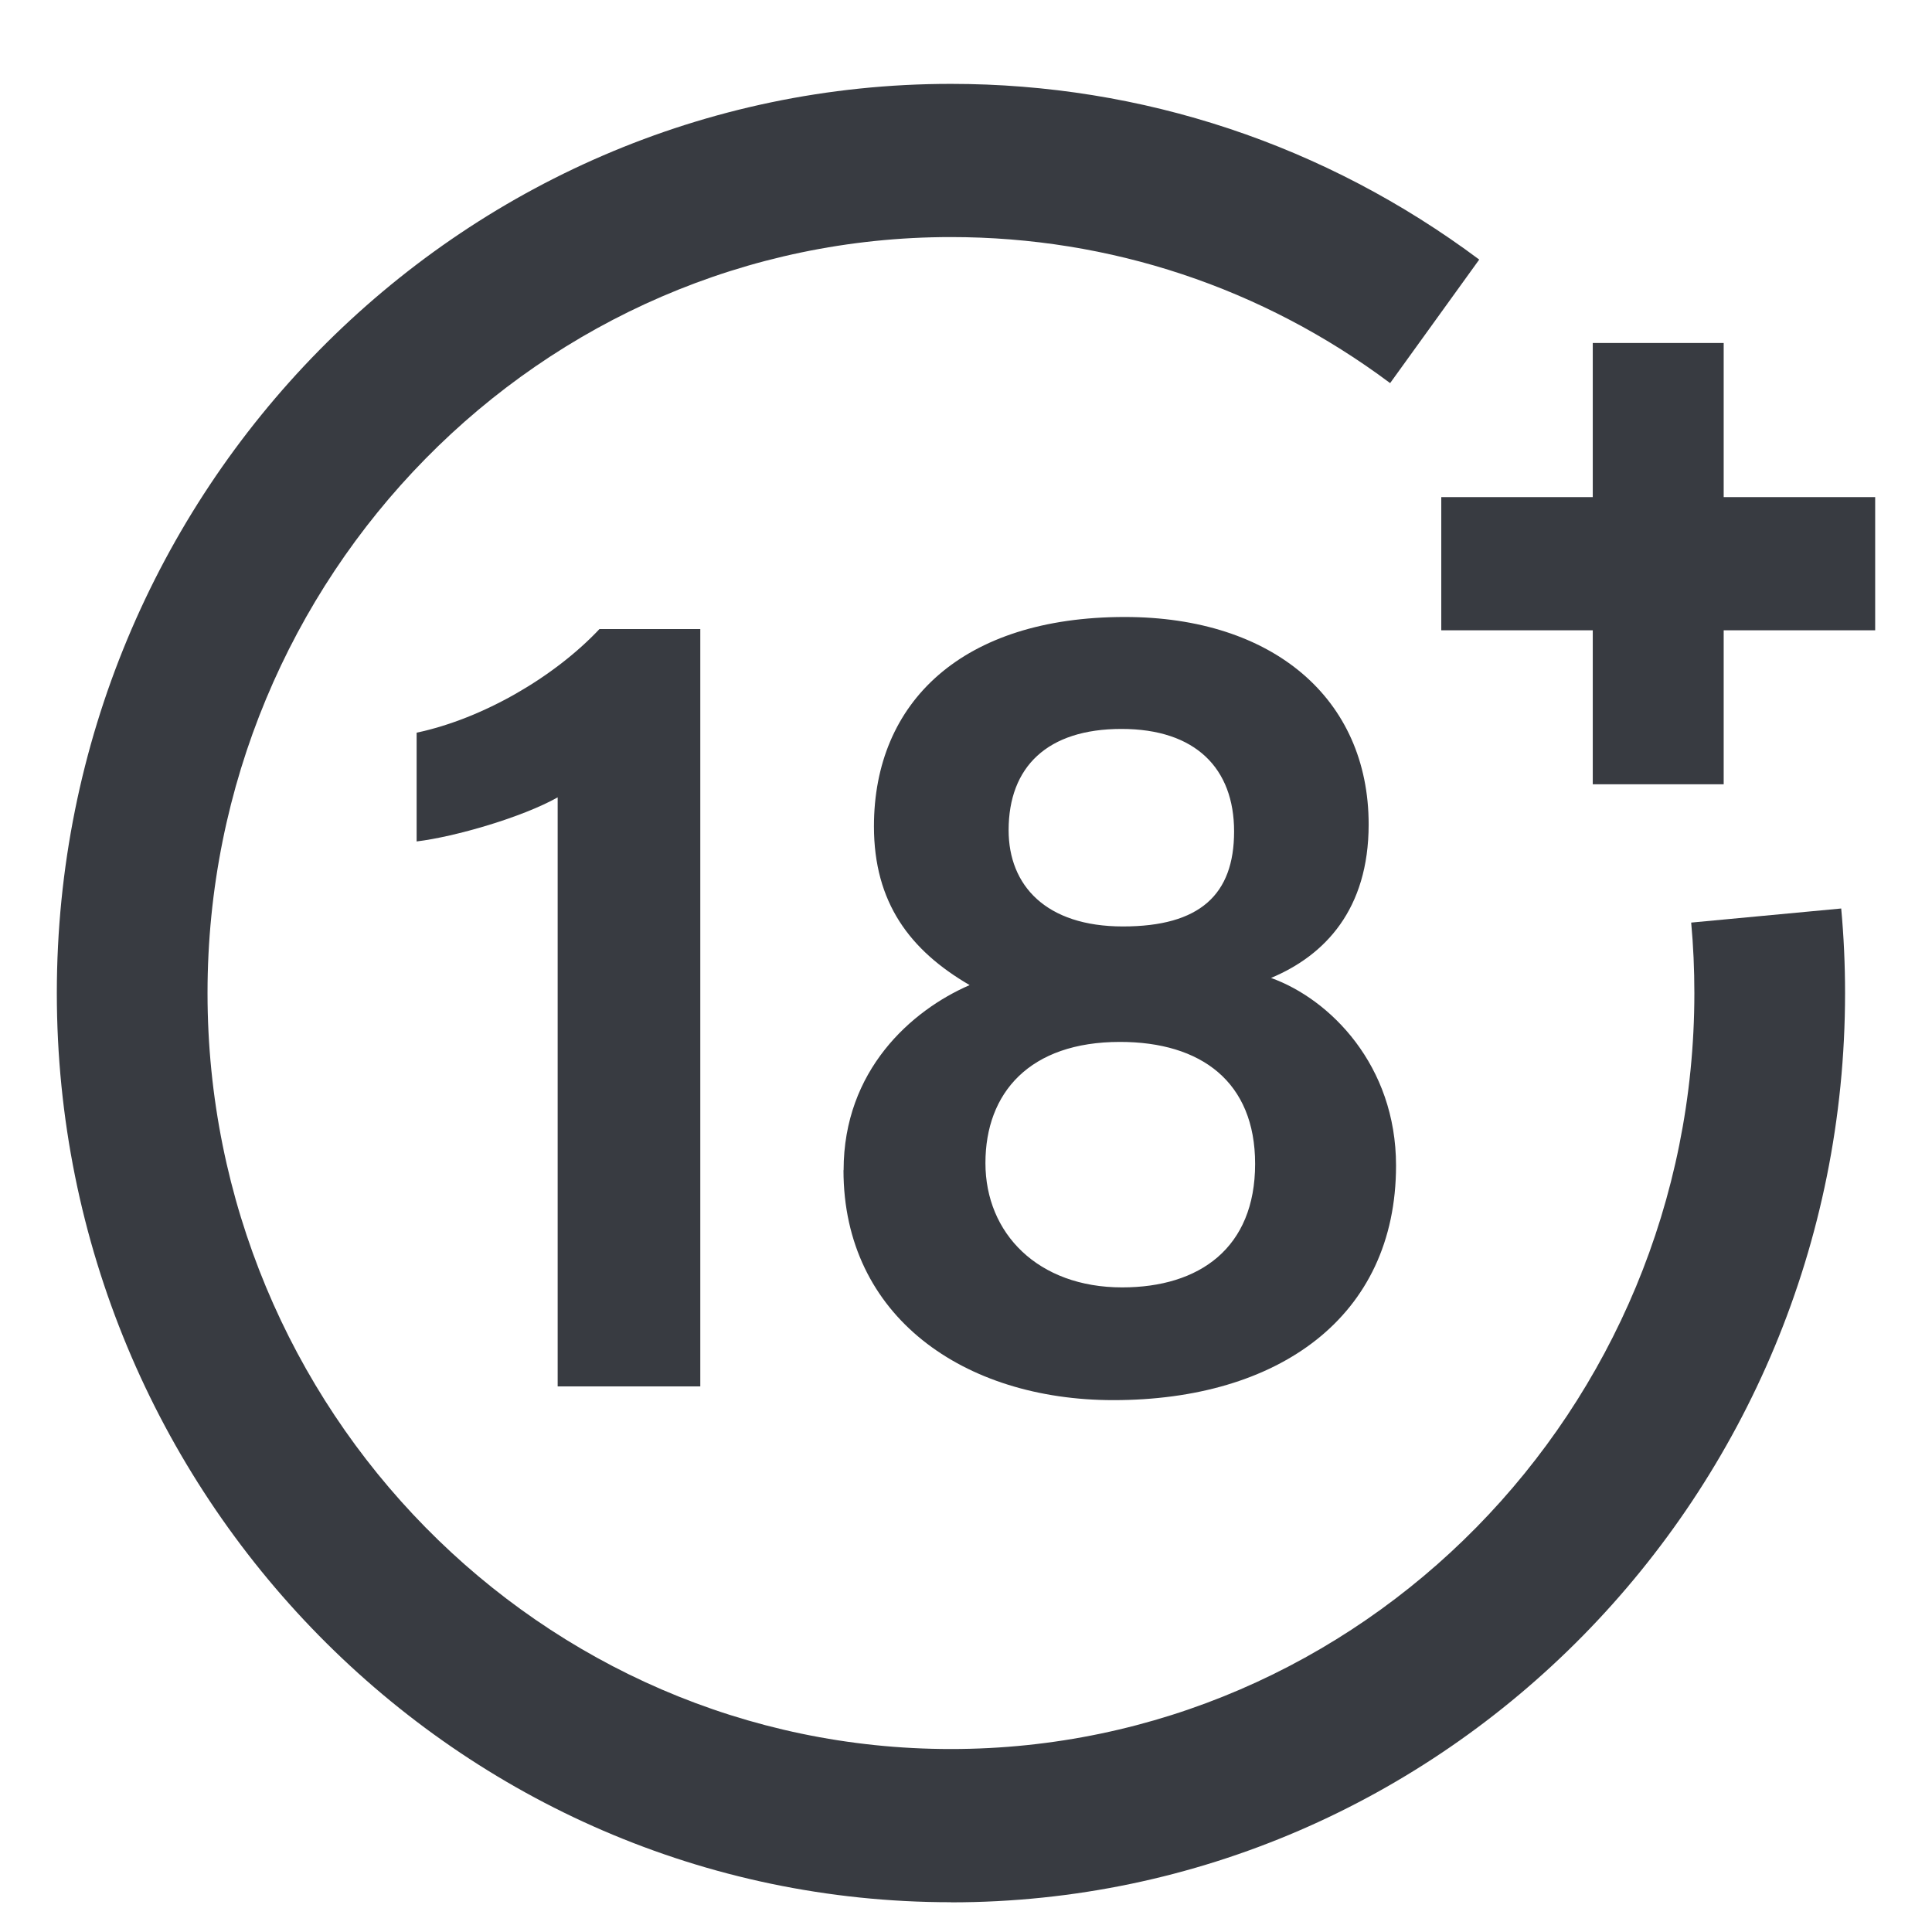 <svg width="17" height="17" viewBox="0 0 17 17" fill="none" xmlns="http://www.w3.org/2000/svg">
<g clip-path="url(#clip0_608_3045)">
<path d="M4.907 12.199V7.016C4.597 7.191 4.005 7.363 3.666 7.404V6.447C4.247 6.324 4.876 5.959 5.275 5.535H6.162V12.199H4.907Z" fill="#383B41"/>
<path d="M7.423 10.297C7.423 9.417 8.02 8.89 8.532 8.668C8.006 8.362 7.69 7.942 7.69 7.271C7.69 6.177 8.468 5.429 9.897 5.429C11.203 5.429 12.043 6.149 12.043 7.254C12.043 8.002 11.658 8.407 11.184 8.605C11.704 8.792 12.284 9.374 12.284 10.256C12.284 11.593 11.243 12.32 9.797 12.32C8.484 12.32 7.422 11.586 7.422 10.297L7.423 10.297ZM11.044 10.241C11.044 9.519 10.569 9.168 9.855 9.168C9.06 9.168 8.671 9.615 8.671 10.234C8.671 10.853 9.133 11.328 9.874 11.328C10.556 11.328 11.044 10.98 11.044 10.241H11.044ZM8.875 7.305C8.875 7.792 9.204 8.152 9.881 8.152C10.558 8.152 10.859 7.872 10.859 7.316C10.859 6.761 10.52 6.414 9.868 6.414C9.215 6.414 8.875 6.748 8.875 7.305Z" fill="#383B41"/>
<path d="M15.167 3.018H14.015V6.901H15.167V3.018Z" fill="#383B41"/>
<path d="M16.5 4.374H12.682V5.546H16.5V4.374Z" fill="#383B41"/>
<path d="M8.367 16.738C4.029 16.738 0.5 13.149 0.5 8.738C0.5 4.327 4.029 0.738 8.367 0.738C10.053 0.738 11.661 1.273 13.016 2.284L12.232 3.371C11.106 2.53 9.769 2.086 8.367 2.086C4.76 2.086 1.826 5.07 1.826 8.738C1.826 12.406 4.76 15.39 8.367 15.39C11.975 15.39 14.909 12.406 14.909 8.738C14.909 8.531 14.9 8.322 14.881 8.118L16.201 7.994C16.224 8.24 16.235 8.49 16.235 8.739C16.235 13.15 12.706 16.739 8.368 16.739L8.367 16.738Z" fill="#383B41"/>
</g>
<defs>
<clipPath id="clip0_608_3045">
<rect width="16" height="16" fill="white" transform="translate(0.5 0.738)"/>
</clipPath>
</defs>
</svg>
